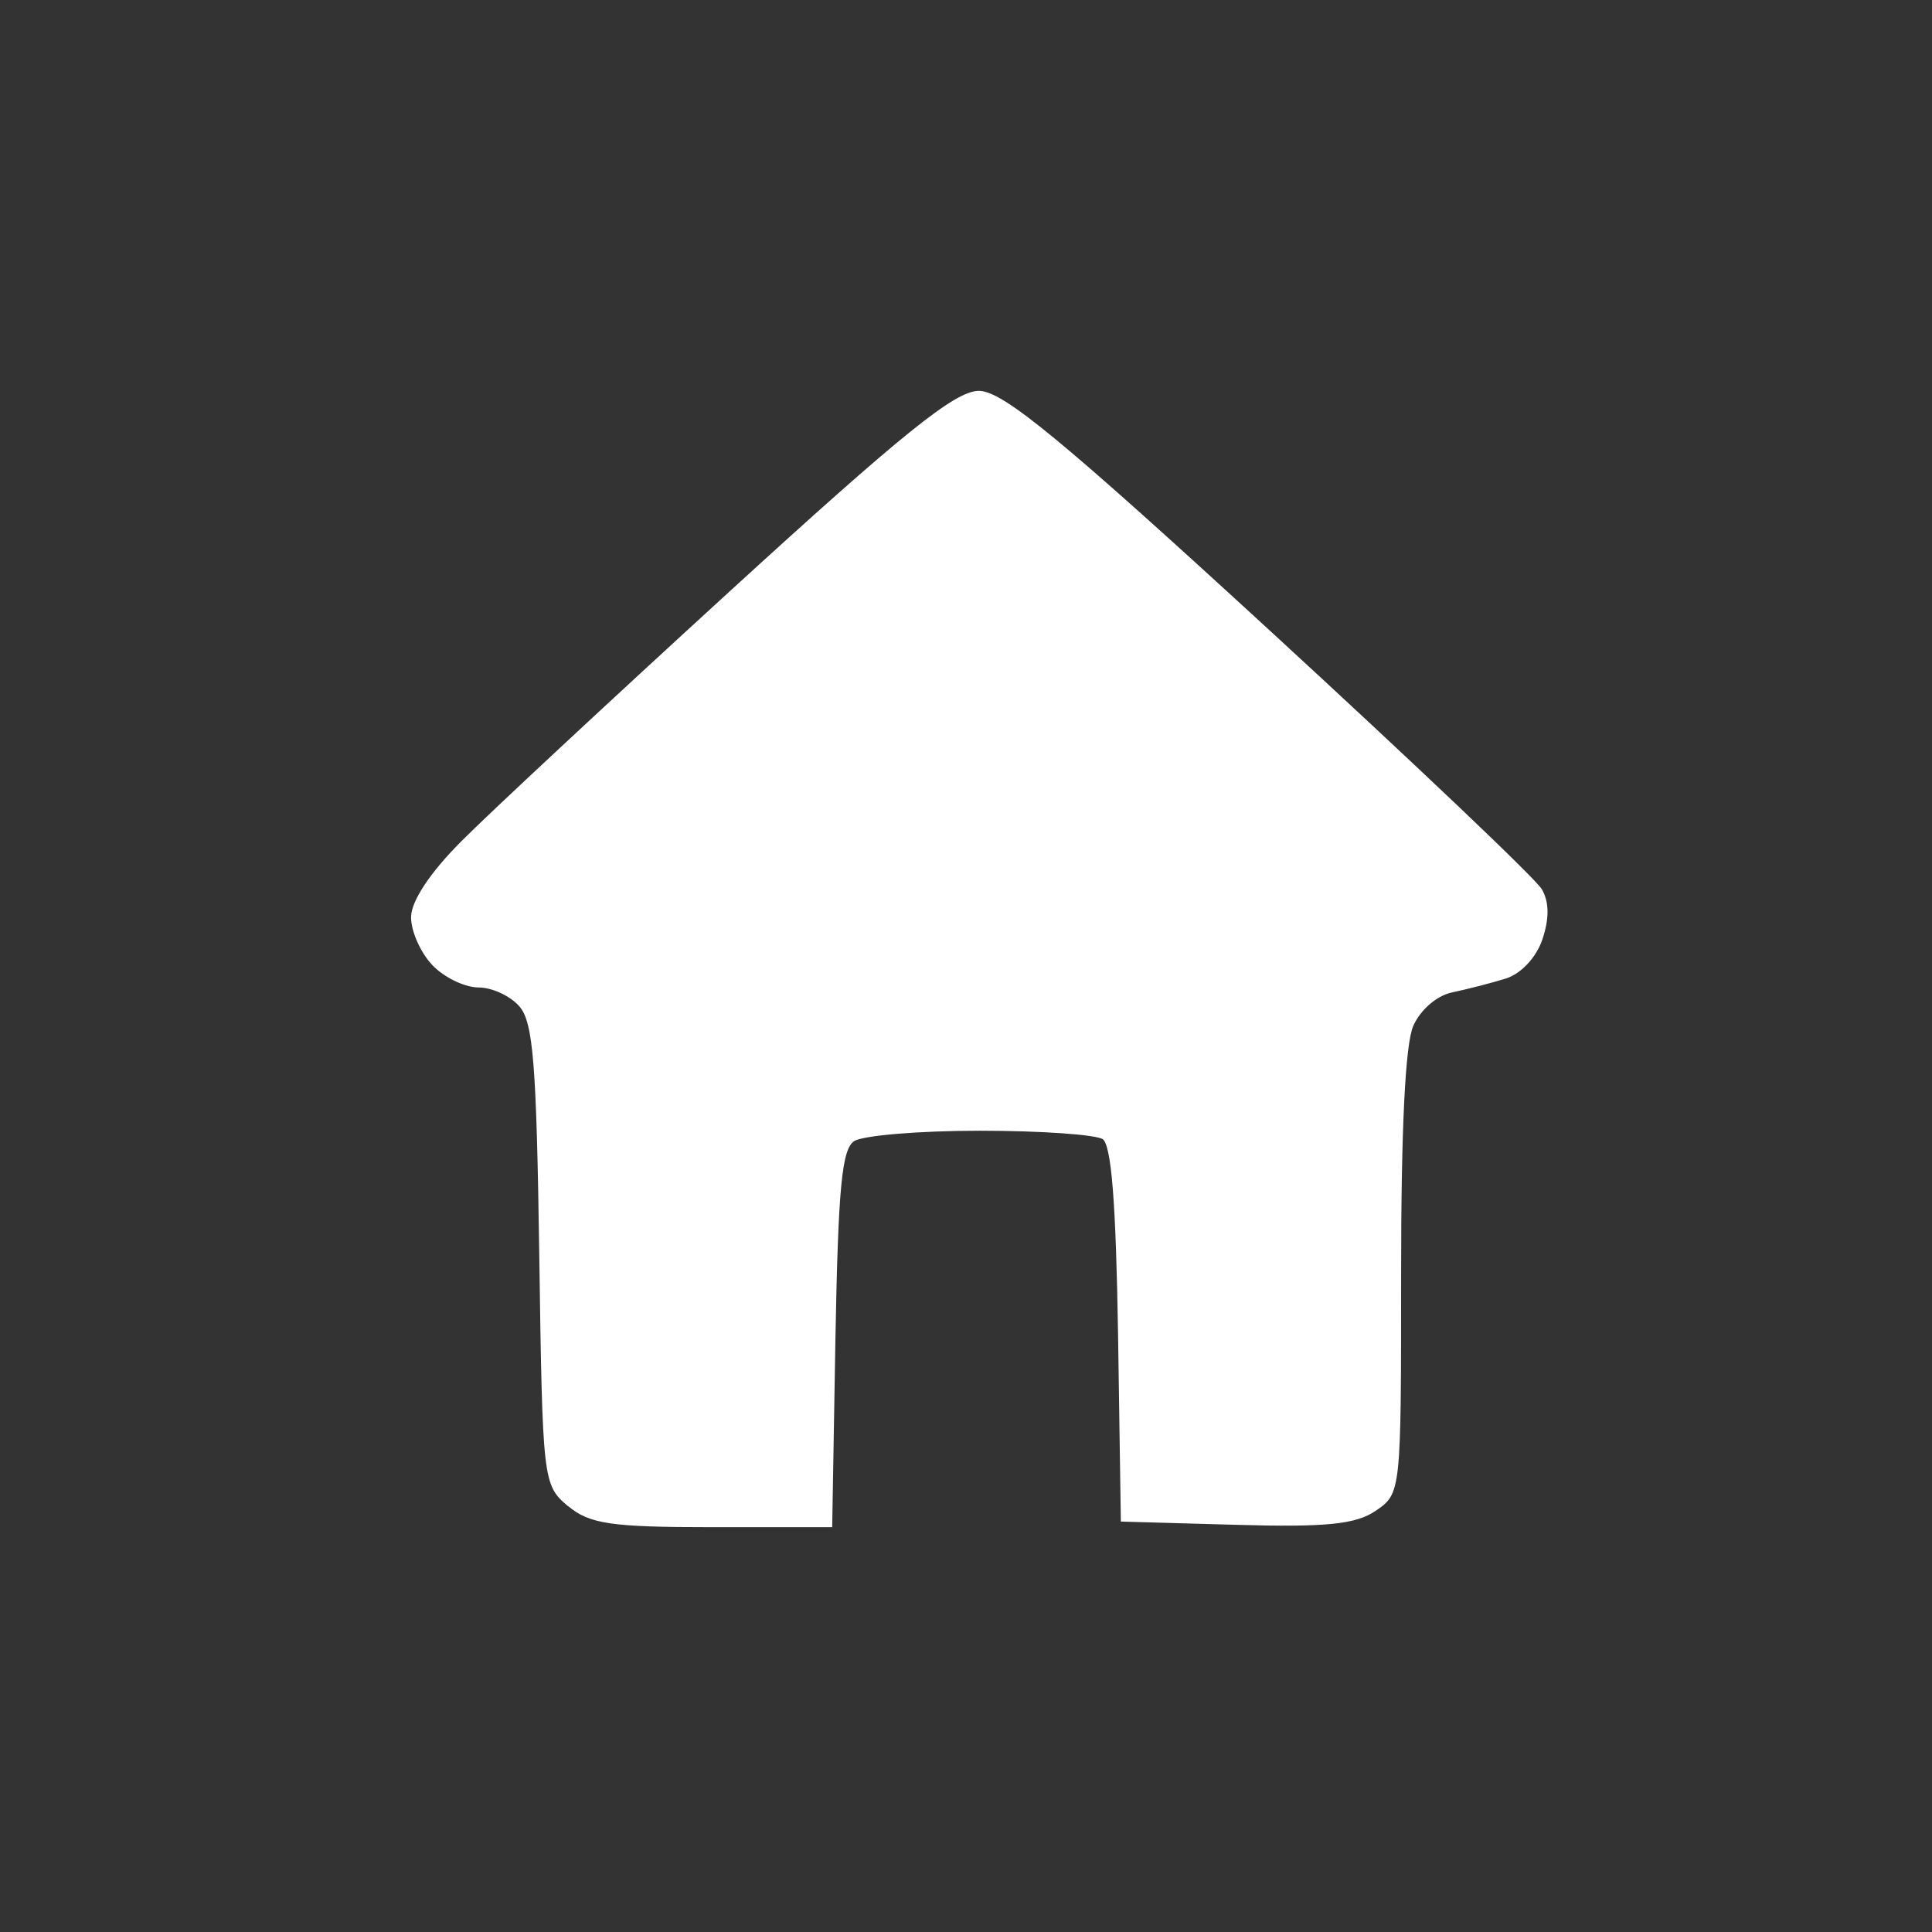 <?xml version="1.0" encoding="UTF-8" standalone="no"?>
<!-- Created with Inkscape (http://www.inkscape.org/) -->

<svg
   width="34"
   height="34"
   viewBox="0 0 8.996 8.996"
   version="1.1"
   id="svg152"
   inkscape:version="1.1 (c68e22c387, 2021-05-23)"
   sodipodi:docname="home_white.svg"
   xmlns:inkscape="http://www.inkscape.org/namespaces/inkscape"
   xmlns:sodipodi="http://sodipodi.sourceforge.net/DTD/sodipodi-0.dtd"
   xmlns="http://www.w3.org/2000/svg"
   xmlns:svg="http://www.w3.org/2000/svg">
  <rect x="0" y="0" width="8.996" height="8.996" fill="#333333" stroke="none"/>
  <sodipodi:namedview
     id="namedview154"
     pagecolor="#ffffff"
     bordercolor="#666666"
     borderopacity="1.0"
     inkscape:pageshadow="2"
     inkscape:pageopacity="0.0"
     inkscape:pagecheckerboard="0"
     inkscape:document-units="mm"
     showgrid="false"
     inkscape:zoom="16.972785"
     inkscape:cx="15.789984"
     inkscape:cy="19.207219"
     inkscape:window-width="1920"
     inkscape:window-height="1046"
     inkscape:window-x="-11"
     inkscape:window-y="-11"
     inkscape:window-maximized="1"
     inkscape:current-layer="layer1"
     units="px" />
  <defs
     id="defs149" />
  <g
     inkscape:label="Layer 1"
     inkscape:groupmode="layer"
     id="layer1"
     transform="translate(-100.077,-124.45)">
    <path
       style="fill:#ffffff;fill-opacity:1;stroke:#ffffff;stroke-width:0.008;stroke-miterlimit:4;stroke-dasharray:none;stroke-opacity:1"
       d="m 102.723,131.459 c -0.114,-0.097 -0.116,-0.114 -0.131,-1.166 -0.013,-0.891 -0.028,-1.083 -0.093,-1.159 -0.043,-0.05 -0.13,-0.09 -0.193,-0.09 -0.063,0 -0.159,-0.046 -0.213,-0.103 -0.054,-0.057 -0.098,-0.155 -0.098,-0.22 0,-0.073 0.088,-0.206 0.233,-0.351 0.128,-0.129 0.691,-0.653 1.251,-1.165 0.804,-0.735 1.047,-0.931 1.156,-0.931 0.11,0 0.385,0.227 1.353,1.116 0.668,0.614 1.238,1.155 1.265,1.203 0.034,0.058 0.034,0.135 0.002,0.23 -0.028,0.083 -0.099,0.159 -0.169,0.18 -0.067,0.021 -0.178,0.049 -0.248,0.064 -0.073,0.015 -0.15,0.082 -0.184,0.158 -0.038,0.087 -0.057,0.482 -0.057,1.154 0,1.02 -3.8e-4,1.023 -0.116,1.102 -0.091,0.063 -0.232,0.077 -0.649,0.065 l -0.532,-0.015 -0.013,-0.87 c -0.01,-0.617 -0.031,-0.881 -0.073,-0.91 -0.033,-0.022 -0.291,-0.04 -0.574,-0.04 -0.283,0 -0.547,0.022 -0.588,0.049 -0.059,0.039 -0.076,0.214 -0.089,0.923 l -0.015,0.874 h -0.554 c -0.473,0 -0.571,-0.015 -0.67,-0.098 z"
       id="path498" />
  </g>
</svg>
